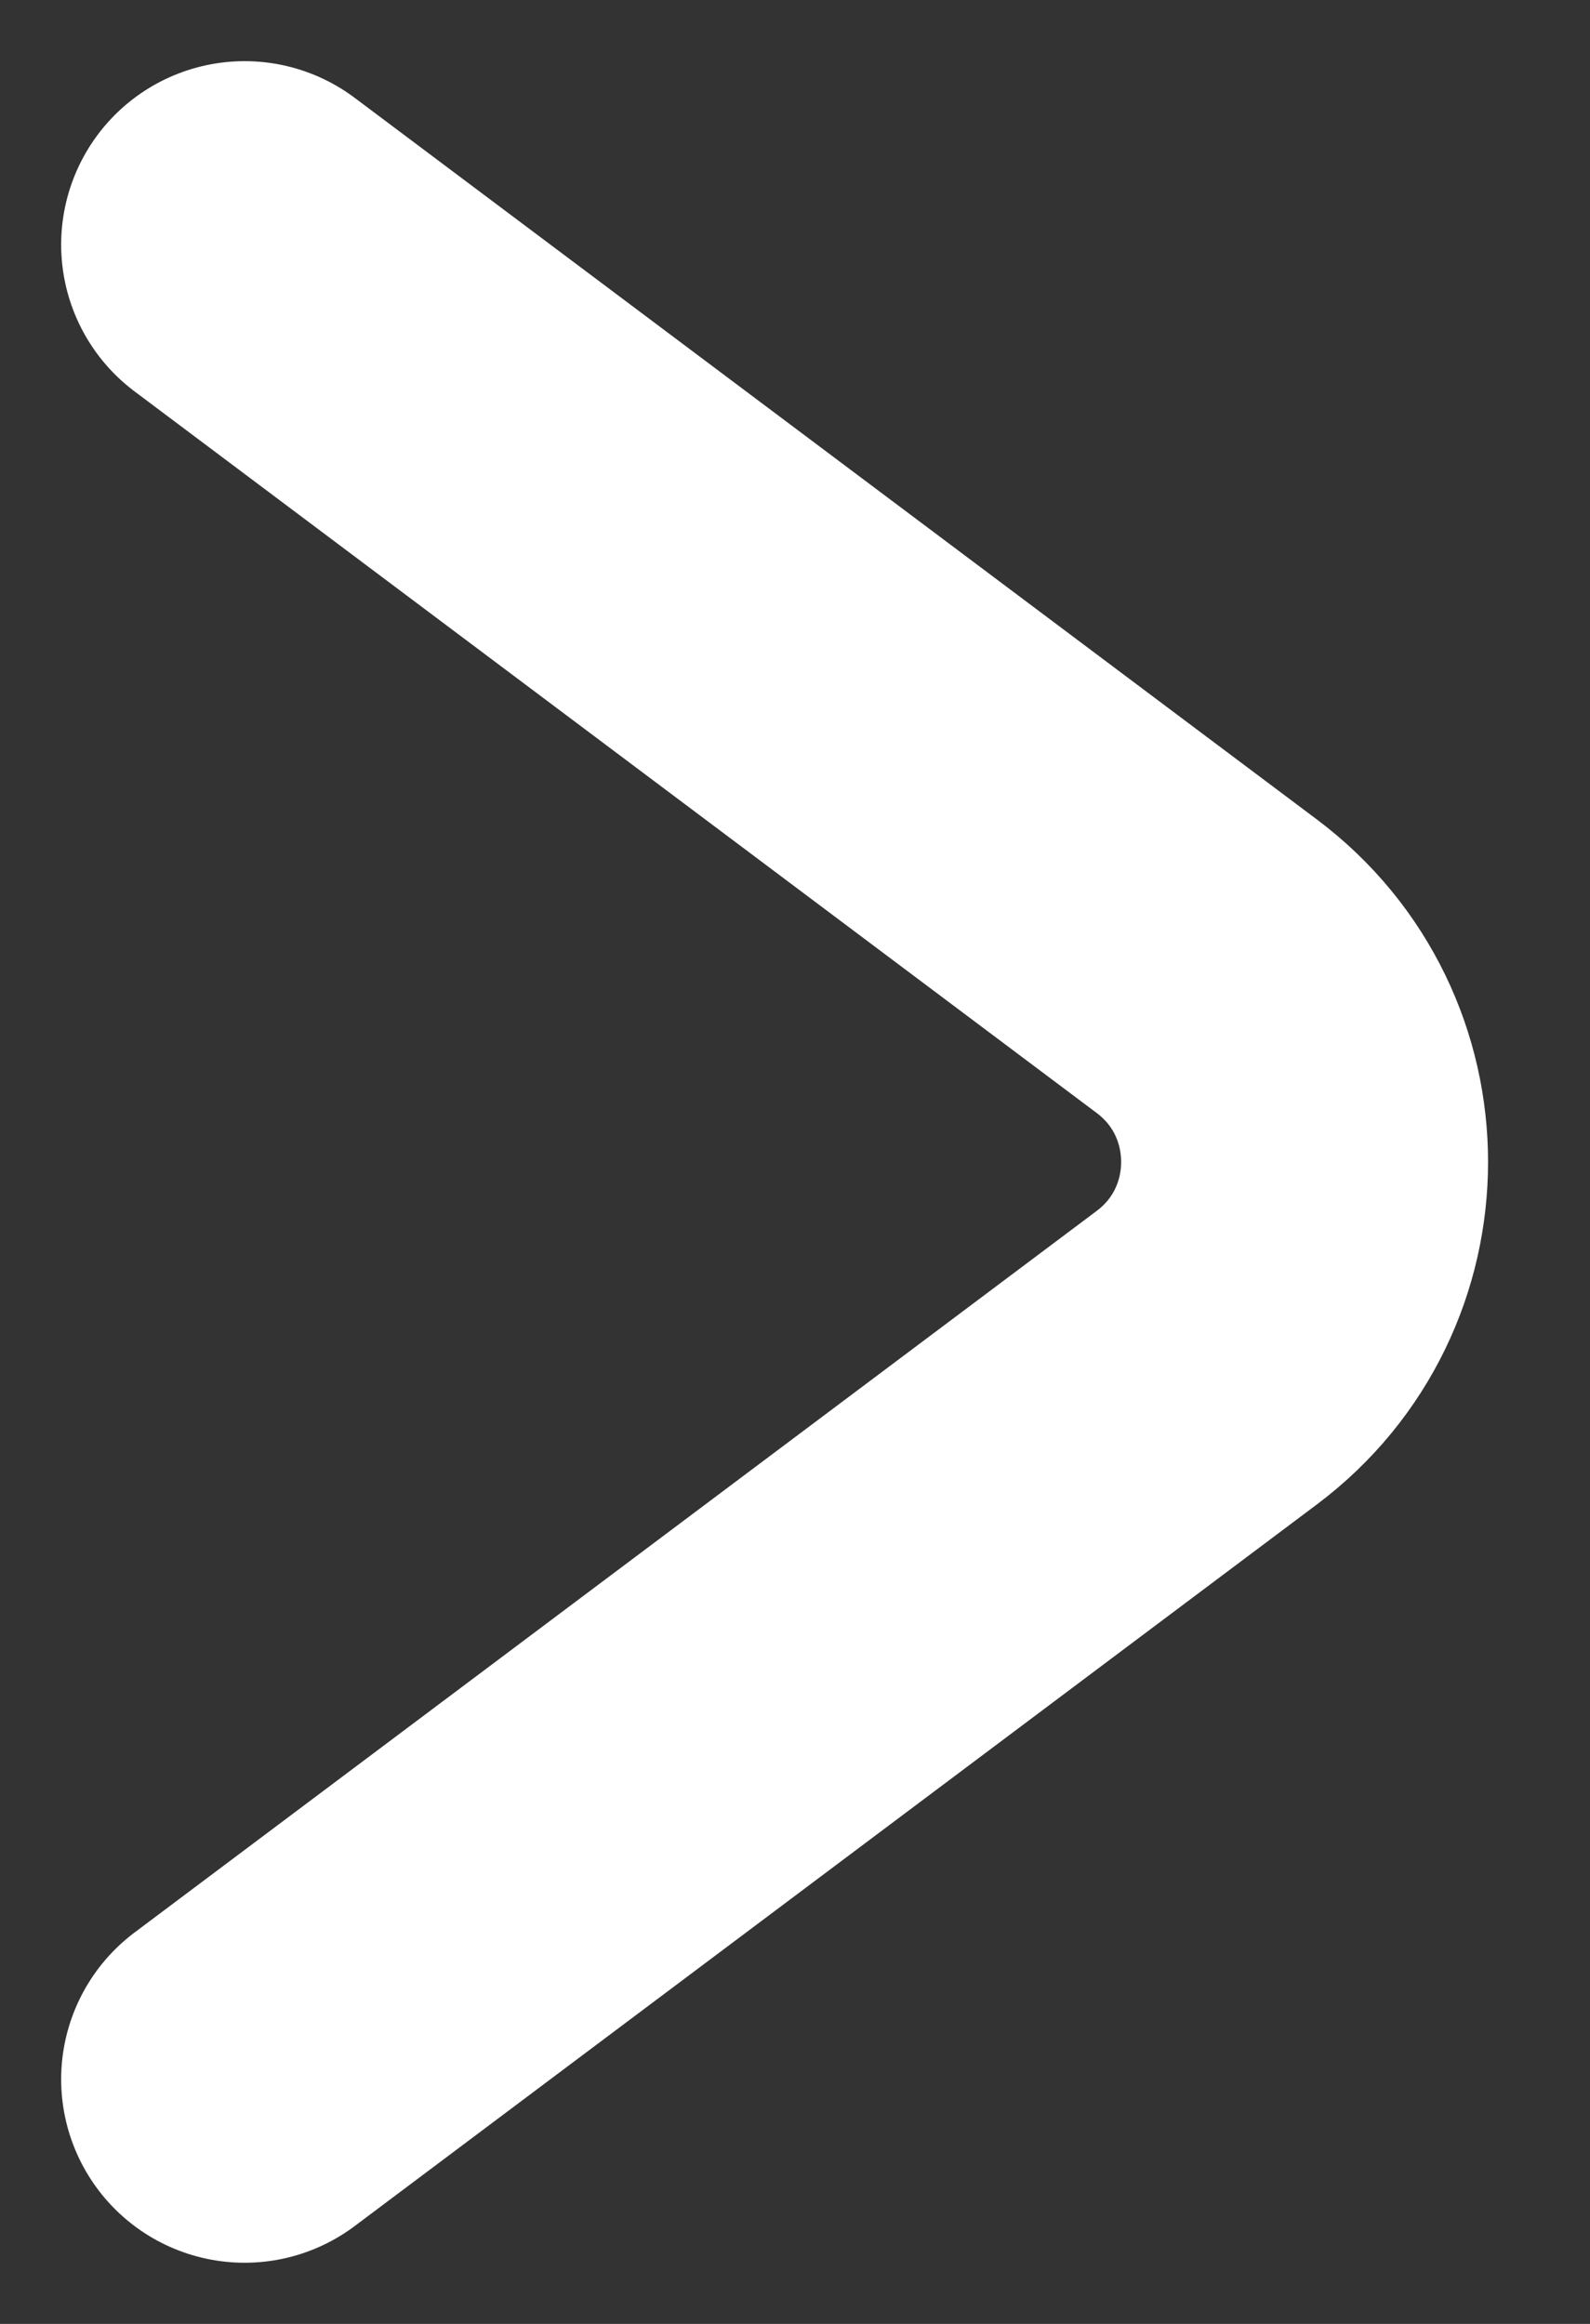 <svg width="13" height="19" viewBox="0 0 13 19" fill="none" xmlns="http://www.w3.org/2000/svg">
<rect x="0" y="0" width="13" height="19" fill="#333333" stroke="none"/>
<path d="M2 2L9.867 7.9C10.933 8.7 10.933 10.3 9.867 11.1L2 17" stroke="white" stroke-width="3" stroke-linecap="round"/>
</svg>
